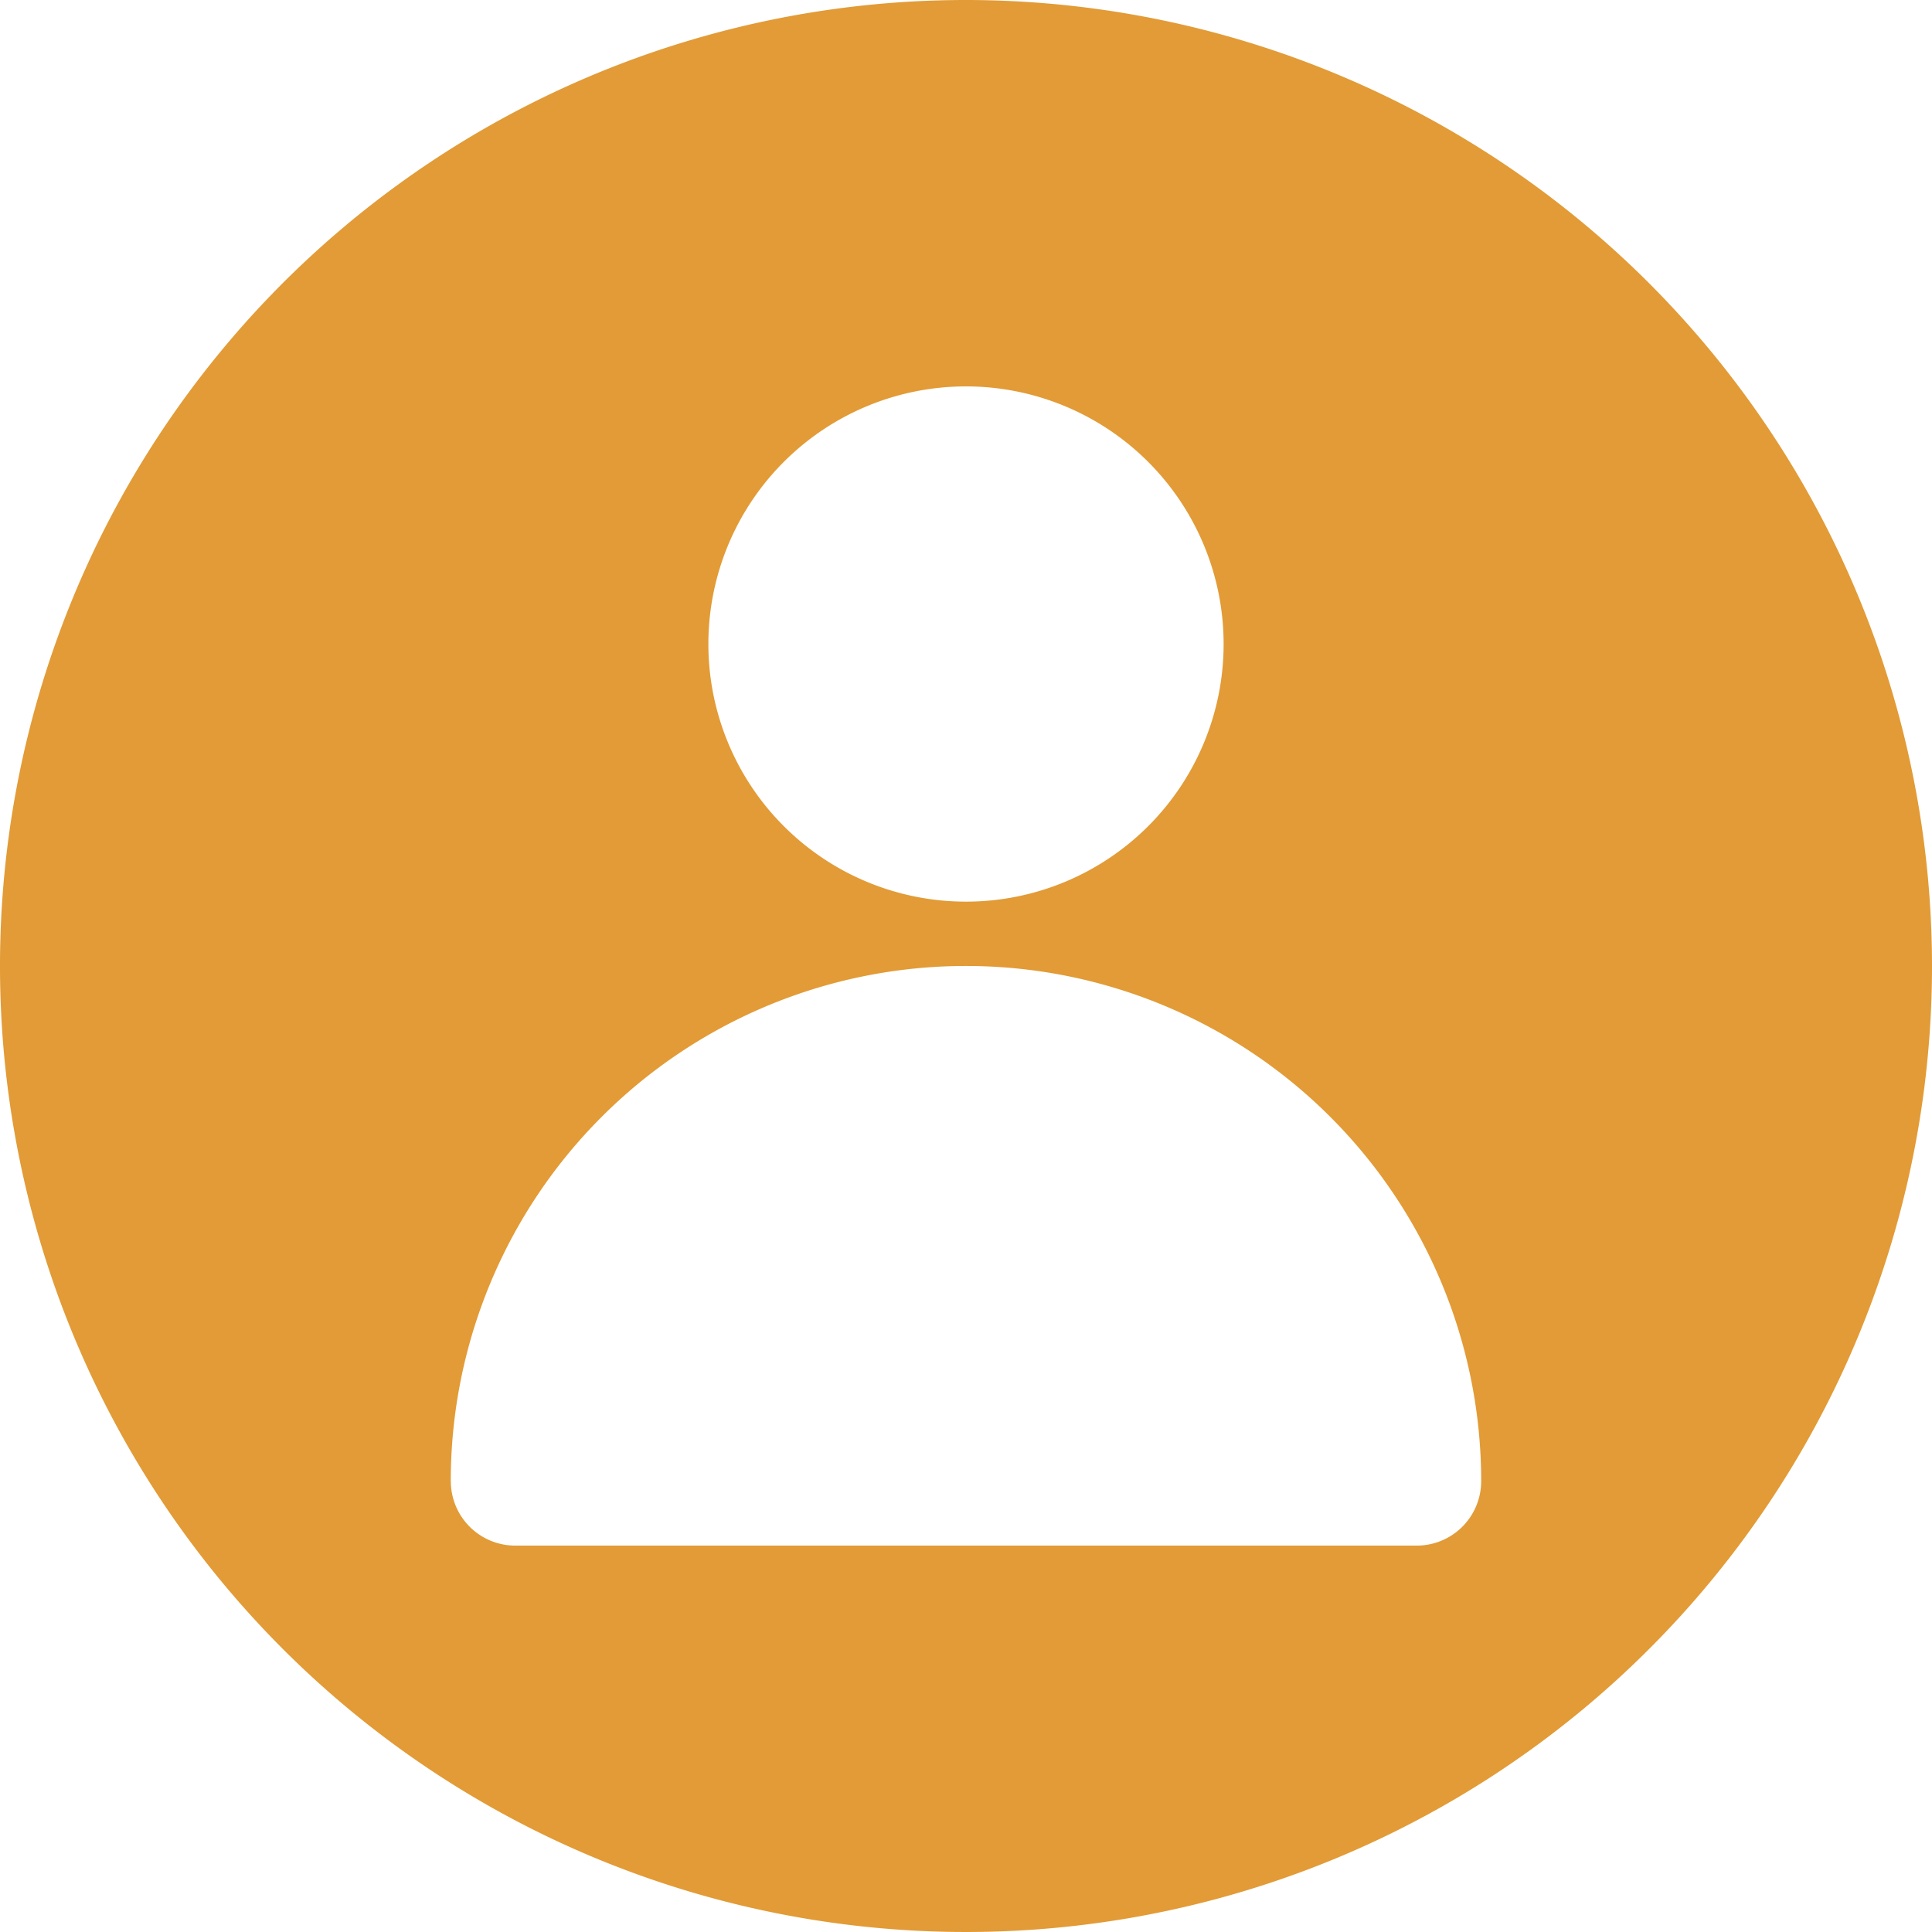 <svg xmlns="http://www.w3.org/2000/svg" width="32" height="32" viewBox="0 0 32 32">
  <path id="noun-profile-5178761" d="M103.5,17.5a16,16,0,1,0,16,16A16.007,16.007,0,0,0,103.5,17.5ZM94.967,42.033A1.067,1.067,0,0,0,96.033,43.1h14.933a1.067,1.067,0,0,0,1.067-1.067,8.533,8.533,0,1,0-17.067,0ZM103.5,23.9a4.267,4.267,0,1,0,4.267,4.267A4.268,4.268,0,0,0,103.5,23.9Z" transform="translate(-87.5 -17.5)" fill="#e29b36" fill-rule="evenodd"/>
</svg>
